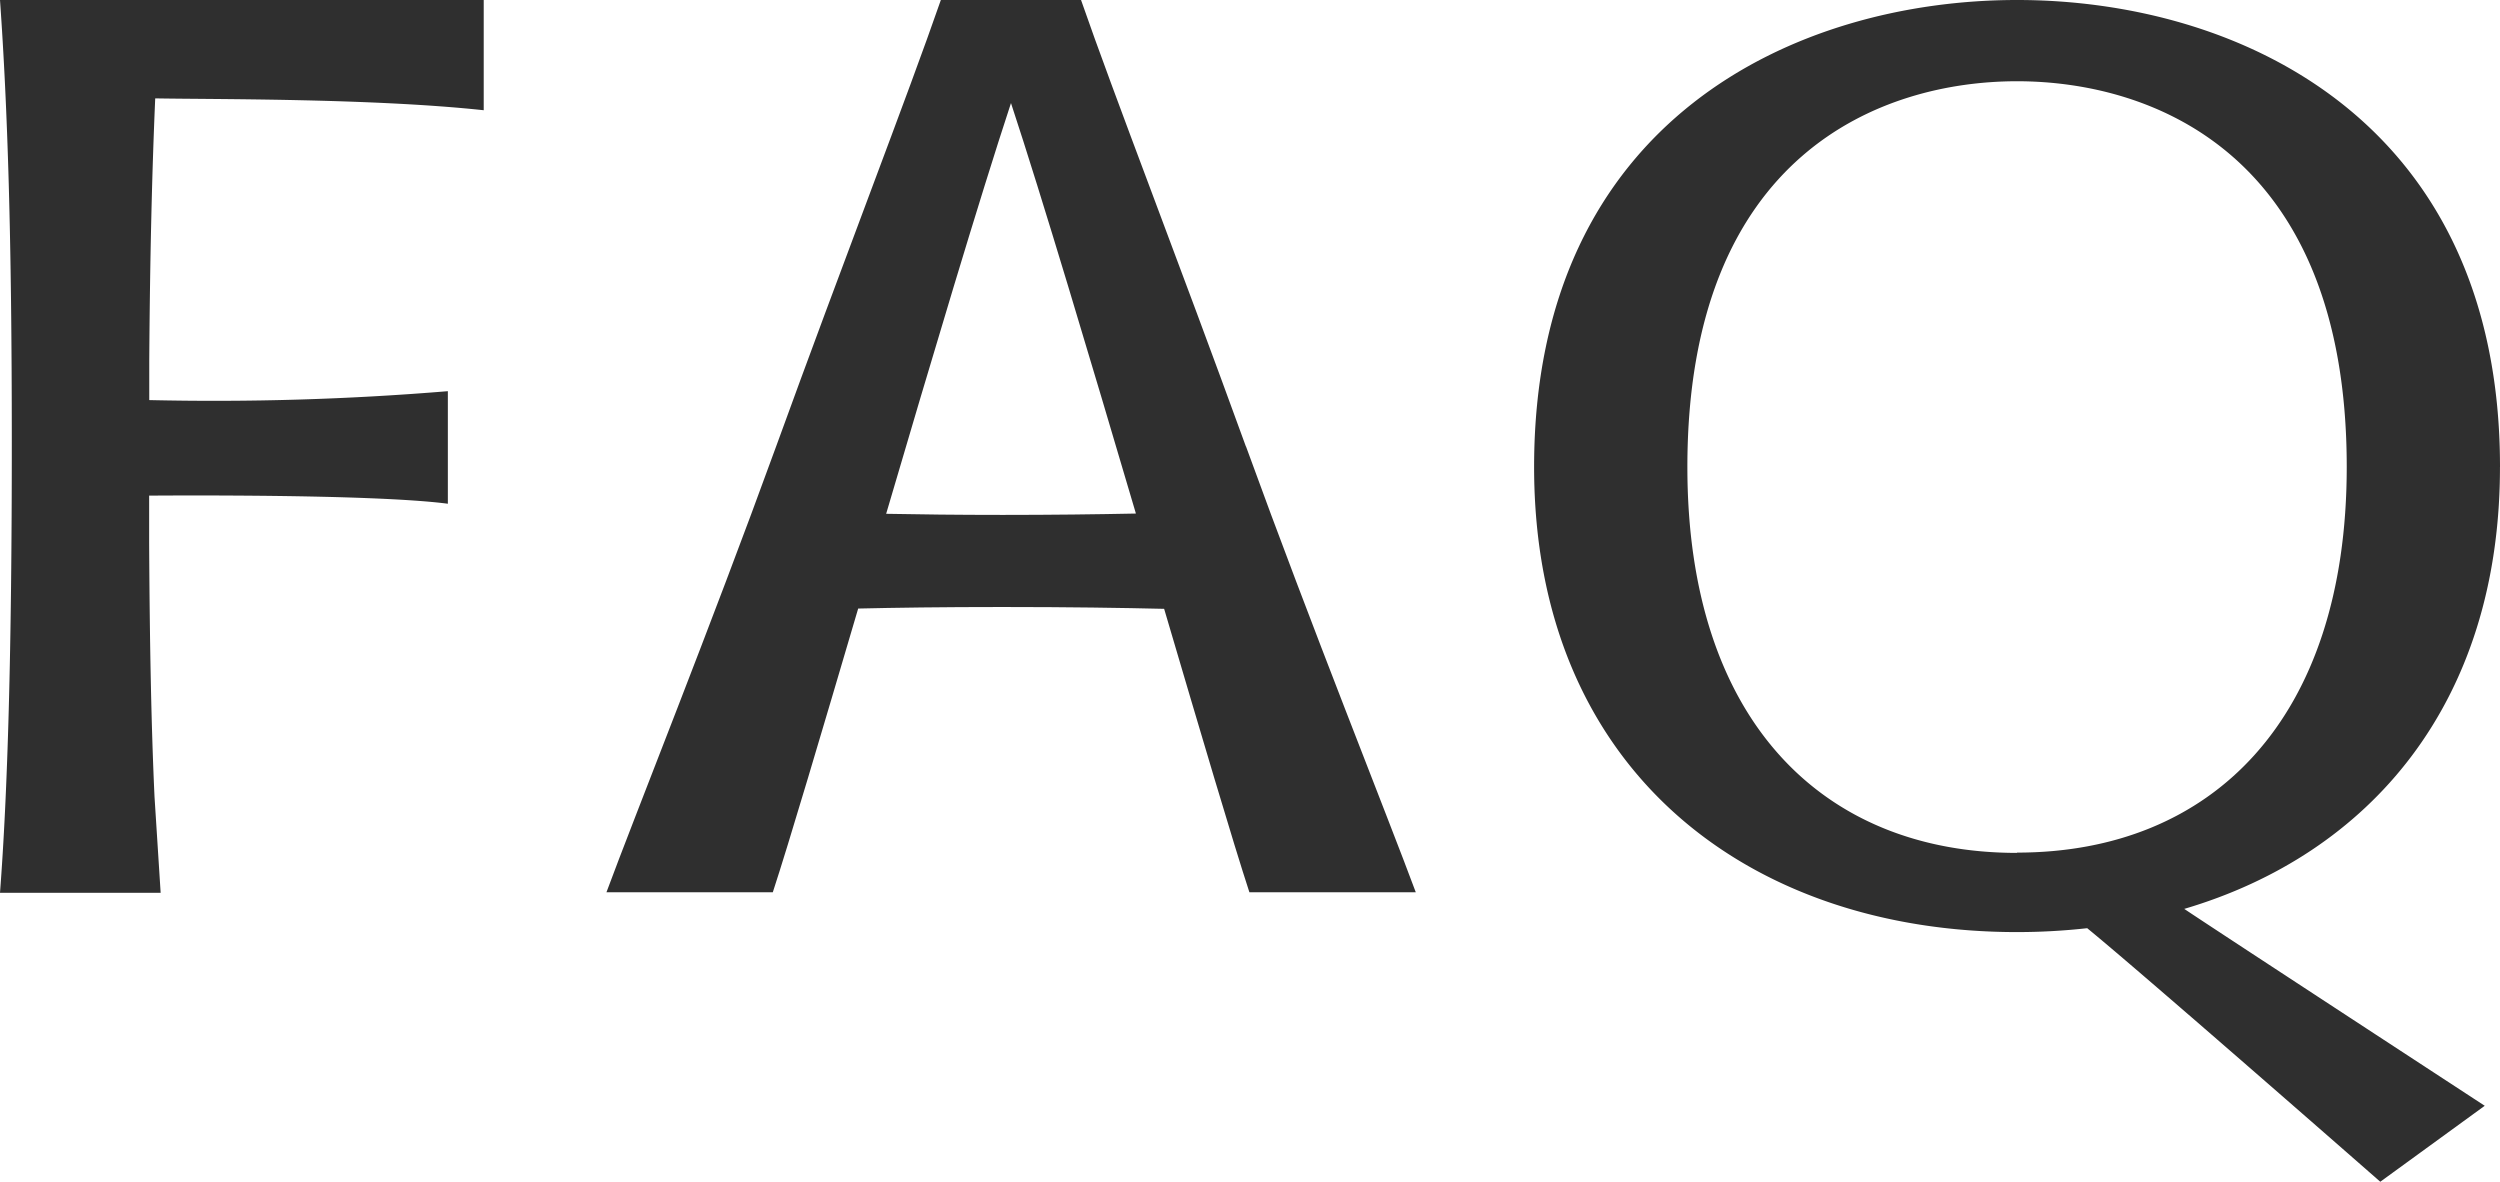 <svg xmlns="http://www.w3.org/2000/svg" xmlns:xlink="http://www.w3.org/1999/xlink" width="86.156" height="40.726" viewBox="0 0 86.156 40.726">
  <defs>
    <clipPath id="clip-path">
      <rect id="長方形_48" data-name="長方形 48" width="86.156" height="40.726" transform="translate(0 0)" fill="none"/>
    </clipPath>
  </defs>
  <g id="グループ_52" data-name="グループ 52" transform="translate(0 0)">
    <g id="グループ_51" data-name="グループ 51" clip-path="url(#clip-path)">
      <path id="パス_203" data-name="パス 203" d="M86.156,16.093C86.156,4.111,77.112,0,69.513,0S52.869,4.111,52.869,16.093c0,10.462,7.4,16.029,16.644,16.029a22.052,22.052,0,0,0,2.417-.134c1.923,1.571,10.1,8.738,10.1,8.738l3.6-2.618s-9-5.877-10.356-6.785c6.372-1.883,10.881-7.065,10.881-15.23m-16.642,13.3,0,0c-6.705,0-11.362-4.576-11.362-13.292C58.149,5.268,64.881,2.8,69.511,2.8l0,0v0c4.63,0,11.363,2.466,11.363,13.291,0,8.716-4.658,13.292-11.363,13.292Z" fill="#2f2f2f"/>
      <path id="パス_204" data-name="パス 204" d="M5.325,27.457c-.111-2.4-.166-5.24-.185-8.777l0-1.6c.356,0,7.65-.065,10.294.28l0-3.879a97.692,97.692,0,0,1-10.29.307l0-1.372c.024-3.665.1-6.6.205-9.026,1.869.037,7.448-.008,11.321.409l0-3.8H0C.264,3.739.407,8.18.407,15.209.408,22.476.263,27.337,0,30.767H5.536Z" fill="#2f2f2f"/>
      <path id="パス_205" data-name="パス 205" d="M42.935,15.383C40.639,9.057,38.4,3.3,37.255,0l0,0H32.424l0,0C31.28,3.3,29.044,9.057,26.748,15.383,24.489,21.6,21.86,28.152,20.9,30.749h5.733c.561-1.712,1.673-5.473,2.942-9.777,1.254-.029,2.9-.053,4.962-.053,2.29,0,4.162.029,5.582.063,1.268,4.3,2.378,8.056,2.938,9.767h5.734c-.964-2.6-3.593-9.144-5.852-15.366m-8.4,2.362c-1.523,0-2.865-.016-4-.038C32.1,12.4,33.756,6.843,34.841,3.552c1.085,3.289,2.737,8.838,4.305,14.146-1.318.027-2.884.047-4.613.047" fill="#2f2f2f"/>
    </g>
  </g>
</svg>

